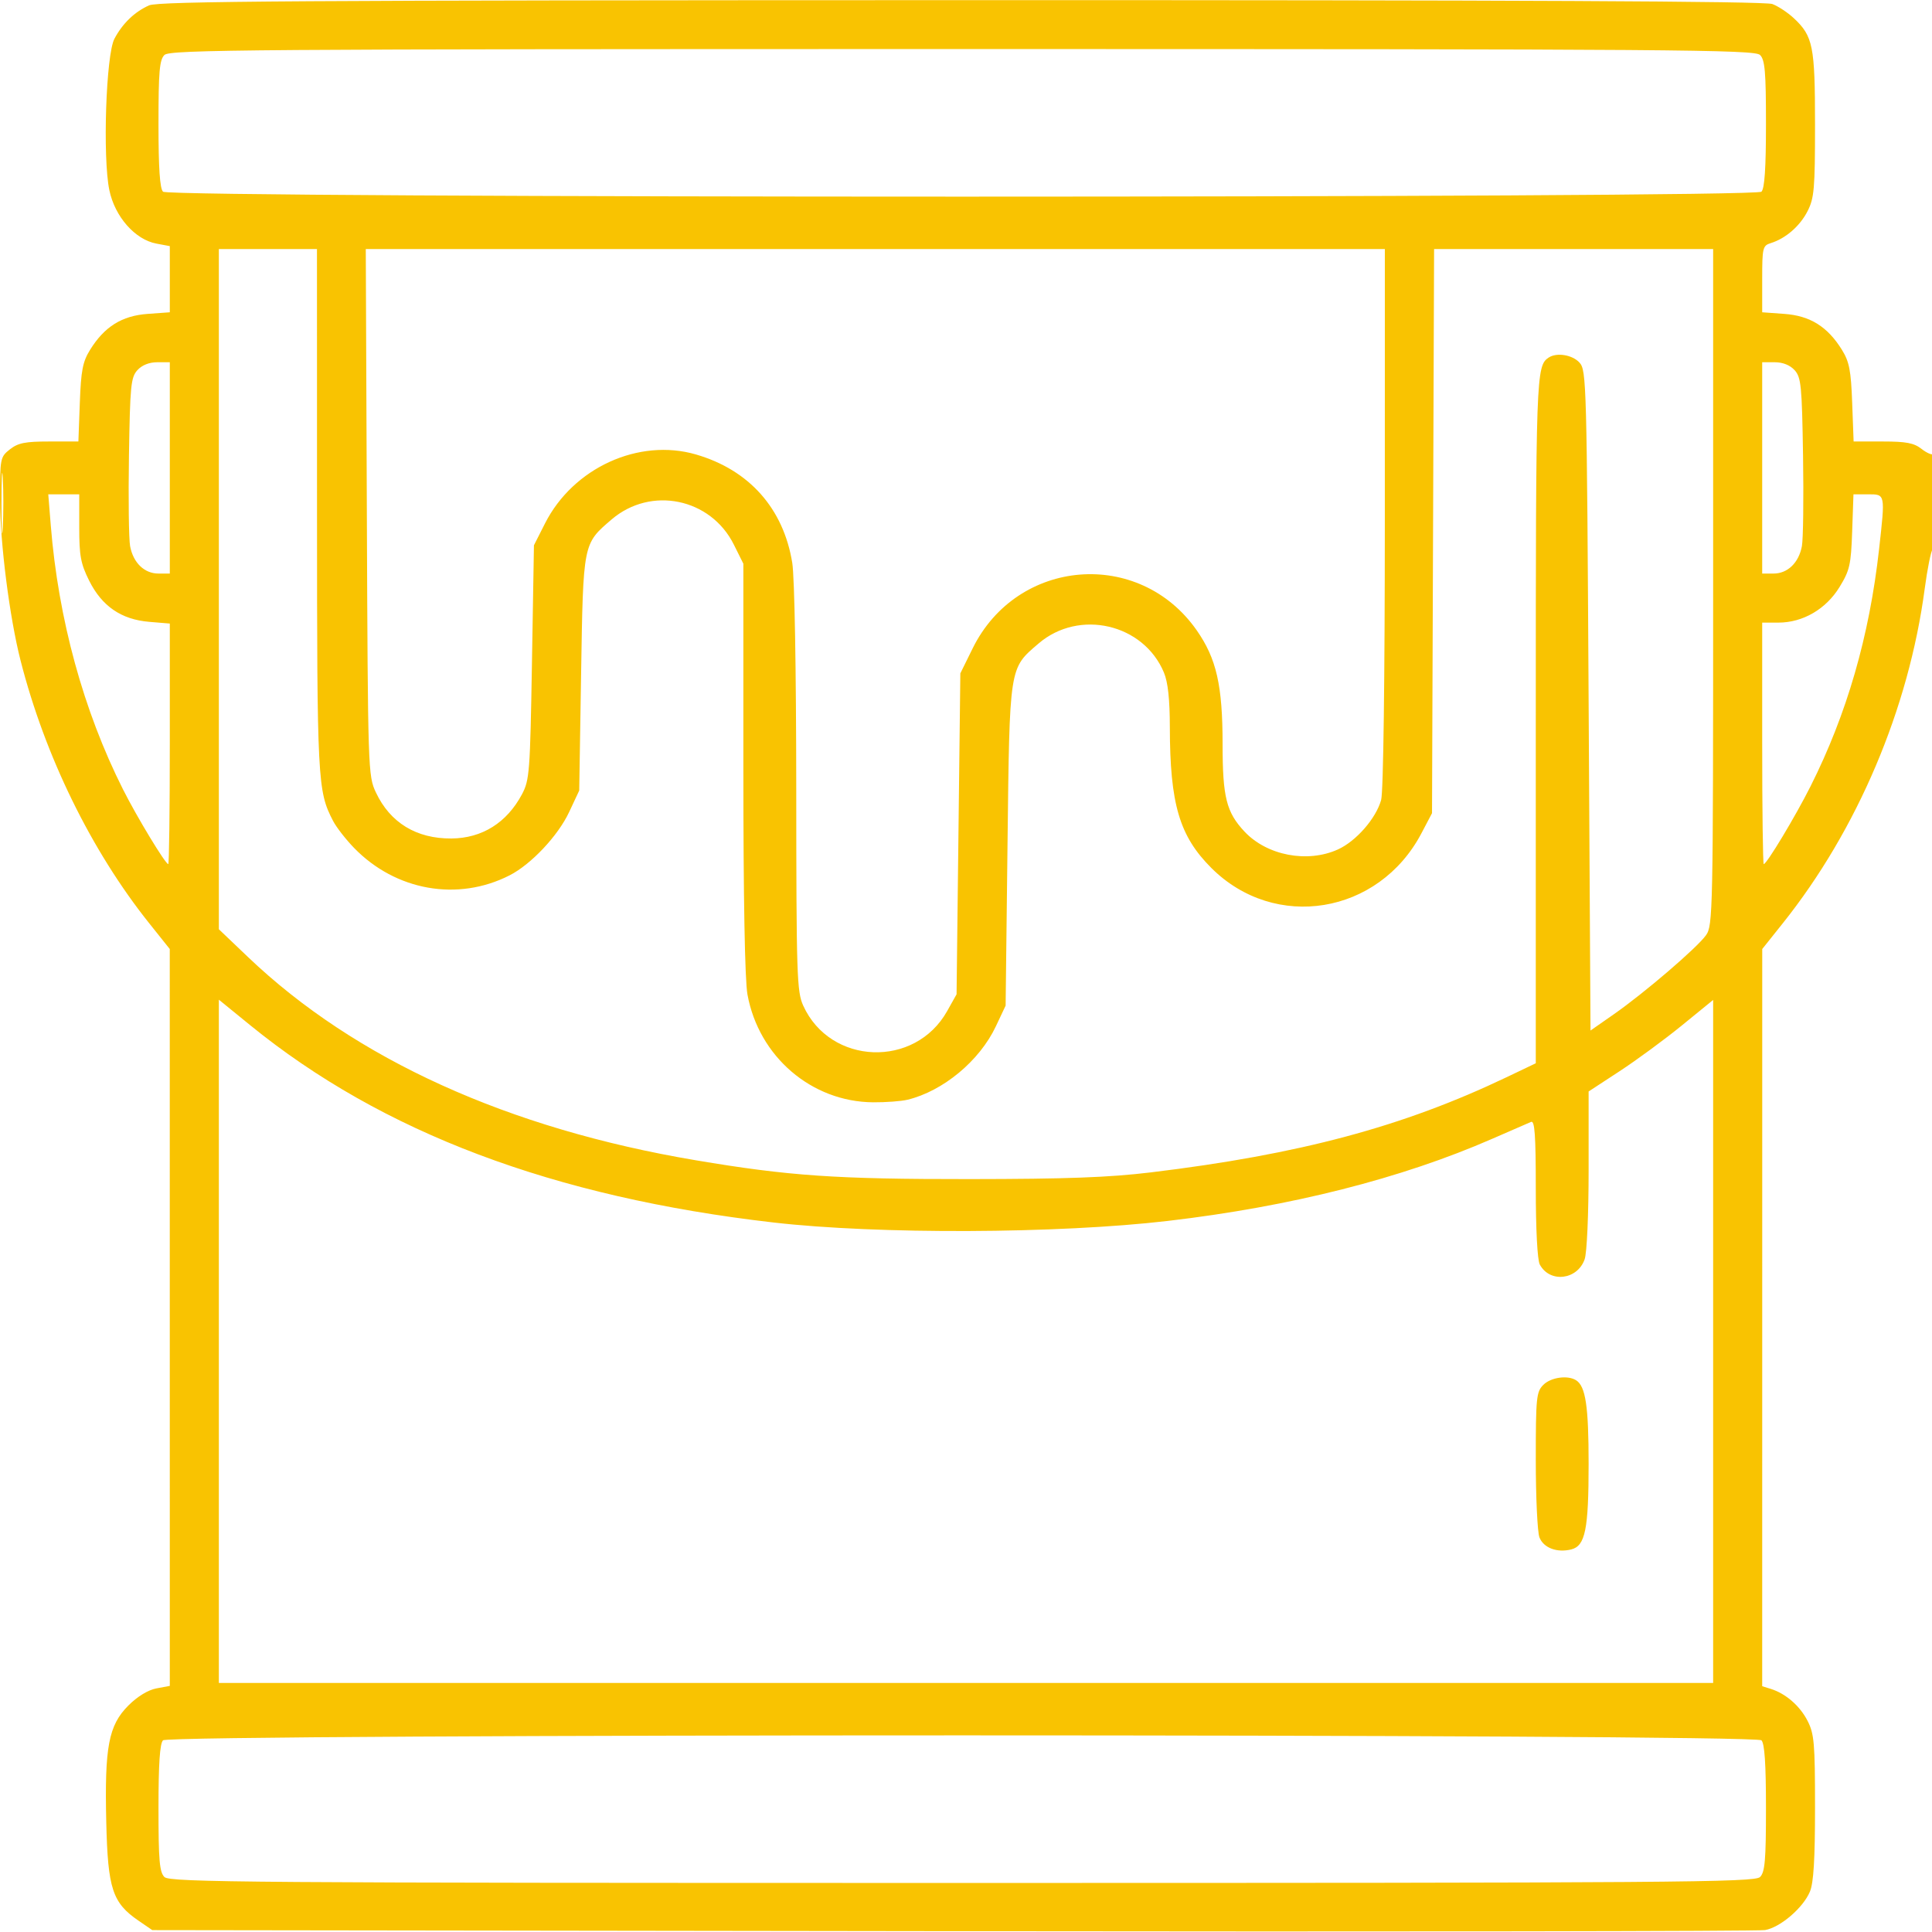 <svg xmlns="http://www.w3.org/2000/svg" width="512" height="512" viewBox="0 0 512 512" fill="none"><g clip-path="url(#clip0_8_183)"><path fill-rule="evenodd" clip-rule="evenodd" d="M39.5 1.423C35.647 3.15 32.463 6.222 30.32 10.279C28.09 14.501 27.177 41.72 28.975 50.381C30.437 57.422 35.777 63.492 41.444 64.556L45 65.223V73.991V82.76L39.098 83.187C32.294 83.679 27.658 86.581 23.861 92.725C21.913 95.877 21.47 98.17 21.153 106.746L20.773 117H13.021C6.693 117 4.786 117.381 2.635 119.073C0.068 121.091 0 121.435 0.007 132.323C0.014 143.845 2.525 163.578 5.438 175C11.906 200.368 24.168 225.417 39.55 244.687L44.989 251.5L44.994 349.139L45 446.777L41.444 447.444C39.243 447.857 36.42 449.58 34.034 451.966C28.775 457.225 27.694 462.915 28.162 482.898C28.575 500.564 29.787 504.26 36.73 509.017L40.353 511.5L252.427 511.785C369.067 511.942 465.972 511.807 467.771 511.486C471.833 510.76 477.853 505.597 479.649 501.298C480.623 498.966 481 492.748 481 478.992C481 461.967 480.788 459.504 479.023 456.044C476.994 452.067 473.227 448.799 469.25 447.564L467 446.865L467.006 349.183L467.011 251.5L472.45 244.687C492.234 219.903 505.842 187.823 510.071 156C510.766 150.775 511.709 146.073 512.167 145.55C513.126 144.456 513.325 119.342 512.366 120.301C512.017 120.649 510.607 120.049 509.231 118.967C507.233 117.395 505.173 117 498.979 117H491.227L490.847 106.746C490.53 98.17 490.087 95.877 488.139 92.725C484.342 86.581 479.706 83.679 472.902 83.187L467 82.76V73.947C467 65.682 467.14 65.091 469.25 64.436C473.227 63.201 476.994 59.933 479.023 55.956C480.788 52.496 481 50.033 481 33.008C481 12.204 480.478 9.586 475.373 4.814C473.793 3.336 471.233 1.649 469.685 1.064C467.727 0.324 402.262 0.012 254.685 0.039C79.191 0.072 41.981 0.311 39.5 1.423ZM43.571 14.571C42.268 15.875 42 18.997 42 32.871C42 44.549 42.362 49.962 43.2 50.8C44.947 52.547 465.053 52.547 466.8 50.8C467.638 49.962 468 44.549 468 32.871C468 18.997 467.732 15.875 466.429 14.571C465.01 13.153 444.446 13 255 13C65.554 13 44.99 13.153 43.571 14.571ZM58 156.131V246.262L65.75 253.652C94.125 280.709 134.667 299.109 184.353 307.478C209.079 311.644 221.561 312.502 257 312.472C282.61 312.451 293.915 312.032 305 310.692C344.404 305.927 371.753 298.611 399.25 285.479L407 281.778V190.823C407 99.364 407.084 96.979 410.4 94.765C412.532 93.341 416.712 94.024 418.595 96.105C420.429 98.131 420.519 101.446 421 185.655L421.5 273.101L427.663 268.801C435.791 263.129 449.722 251.186 452.106 247.846C453.931 245.288 454 241.922 454 155.596V66H417.025H380.049L379.775 140.75L379.5 215.5L376.68 220.856C365.361 242.348 337.864 246.864 321 230C312.549 221.549 310.058 213.09 310.02 192.718C310.006 185.288 309.519 180.784 308.452 178.232C303.045 165.291 285.982 161.332 275.241 170.526C267.406 177.232 267.562 176.22 267 224L266.5 266.5L263.906 272C259.6 281.127 249.934 289.156 240.5 291.44C238.85 291.84 234.75 292.147 231.389 292.122C215.064 292.001 201.101 280.028 198.087 263.566C197.391 259.768 197 238.16 197 203.513V149.393L194.467 144.309C188.339 132.013 172.485 128.757 162.085 137.659C154.478 144.171 154.56 143.754 154 178.5L153.5 209.5L150.819 215.22C147.877 221.496 140.753 229.065 135.047 231.976C121.318 238.98 104.864 236.075 93.824 224.699C91.634 222.443 89.133 219.225 88.266 217.549C84.145 209.584 84.024 207.249 84.012 135.25L84 66H71H58V156.131ZM97.218 135.75C97.495 204.371 97.534 205.573 99.614 210C103.386 218.029 110.362 222.281 119.639 222.207C127.754 222.143 134.314 218.032 138.324 210.5C140.327 206.737 140.485 204.66 140.977 175.5L141.5 144.5L144.436 138.706C151.902 123.971 169.284 116.034 184.438 120.439C198.543 124.539 207.617 134.746 209.953 149.138C210.567 152.926 210.997 177.146 211.014 209C211.042 258.576 211.177 262.794 212.865 266.509C220.038 282.298 242.475 283.15 251 267.956L253.5 263.5L254 220.975L254.5 178.45L257.76 171.833C269.566 147.865 301.914 145.253 317.141 167.037C322.386 174.543 324 181.648 324 197.242C324 211.264 325.001 215.255 329.803 220.376C335.765 226.734 346.482 228.781 354.571 225.107C359.393 222.917 364.654 216.892 366.015 212C366.605 209.881 366.991 180.394 366.994 137.25L367 66H231.968H96.935L97.218 135.75ZM36.405 98.103C34.686 100 34.468 102.219 34.174 120.791C33.995 132.114 34.132 142.893 34.48 144.745C35.306 149.147 38.263 152 42 152H45V124V96H41.655C39.526 96 37.617 96.765 36.405 98.103ZM467 124V152H470C473.737 152 476.694 149.147 477.52 144.745C477.868 142.893 478.005 132.114 477.826 120.791C477.532 102.219 477.314 100 475.595 98.103C474.383 96.765 472.474 96 470.345 96H467V124ZM0.389 133.5C0.39 140.65 0.55 143.444 0.742 139.708C0.935 135.973 0.934 130.123 0.739 126.708C0.545 123.294 0.387 126.35 0.389 133.5ZM13.458 139.25C15.463 164.089 22.111 188.37 32.621 209.24C36.306 216.557 43.842 229 44.59 229C44.815 229 45 214.656 45 197.124V165.248L39.56 164.797C32.149 164.182 27.003 160.654 23.623 153.871C21.39 149.389 21 147.3 21 139.804V131H16.896H12.792L13.458 139.25ZM490.844 140.833C490.534 149.692 490.202 151.152 487.488 155.583C483.906 161.432 477.768 165 471.288 165H467V197C467 214.6 467.185 229 467.41 229C468.195 229 475.795 216.364 479.795 208.408C489.443 189.219 495.4 168.609 497.979 145.5C499.617 130.821 499.653 131 495.094 131H491.187L490.844 140.833ZM58 355.464V446H256H454V355.498V264.995L445.718 271.748C441.162 275.461 433.737 280.919 429.218 283.876L421 289.252V309.977C421 321.869 420.553 331.985 419.95 333.713C418.032 339.217 410.718 340.078 408.061 335.114C407.425 333.925 407 325.856 407 314.959C407 300.807 406.723 296.902 405.75 297.312C405.063 297.601 400.45 299.609 395.5 301.774C371.391 312.319 342.096 319.739 309.51 323.554C280.453 326.957 232.589 327.15 205 323.976C146.662 317.266 101.219 300.127 66.25 271.647L58 264.928V355.464ZM409 367C407.149 368.851 407 370.333 407 386.935C407 396.799 407.434 406.012 407.965 407.407C409.025 410.196 412.62 411.563 416.4 410.614C420.116 409.682 421 405.321 421 387.916C421 372.676 420.209 367.389 417.687 365.786C415.464 364.372 411.005 364.995 409 367ZM43.2 461.2C42.362 462.038 42 467.451 42 479.129C42 493.003 42.268 496.125 43.571 497.429C44.99 498.847 65.554 499 255 499C444.446 499 465.01 498.847 466.429 497.429C467.732 496.125 468 493.003 468 479.129C468 467.451 467.638 462.038 466.8 461.2C465.053 459.453 44.947 459.453 43.2 461.2Z" fill="#F9C301"></path></g><defs><clipPath id="clip0_8_183"><rect width="512" height="512" fill="white"></rect></clipPath></defs></svg>